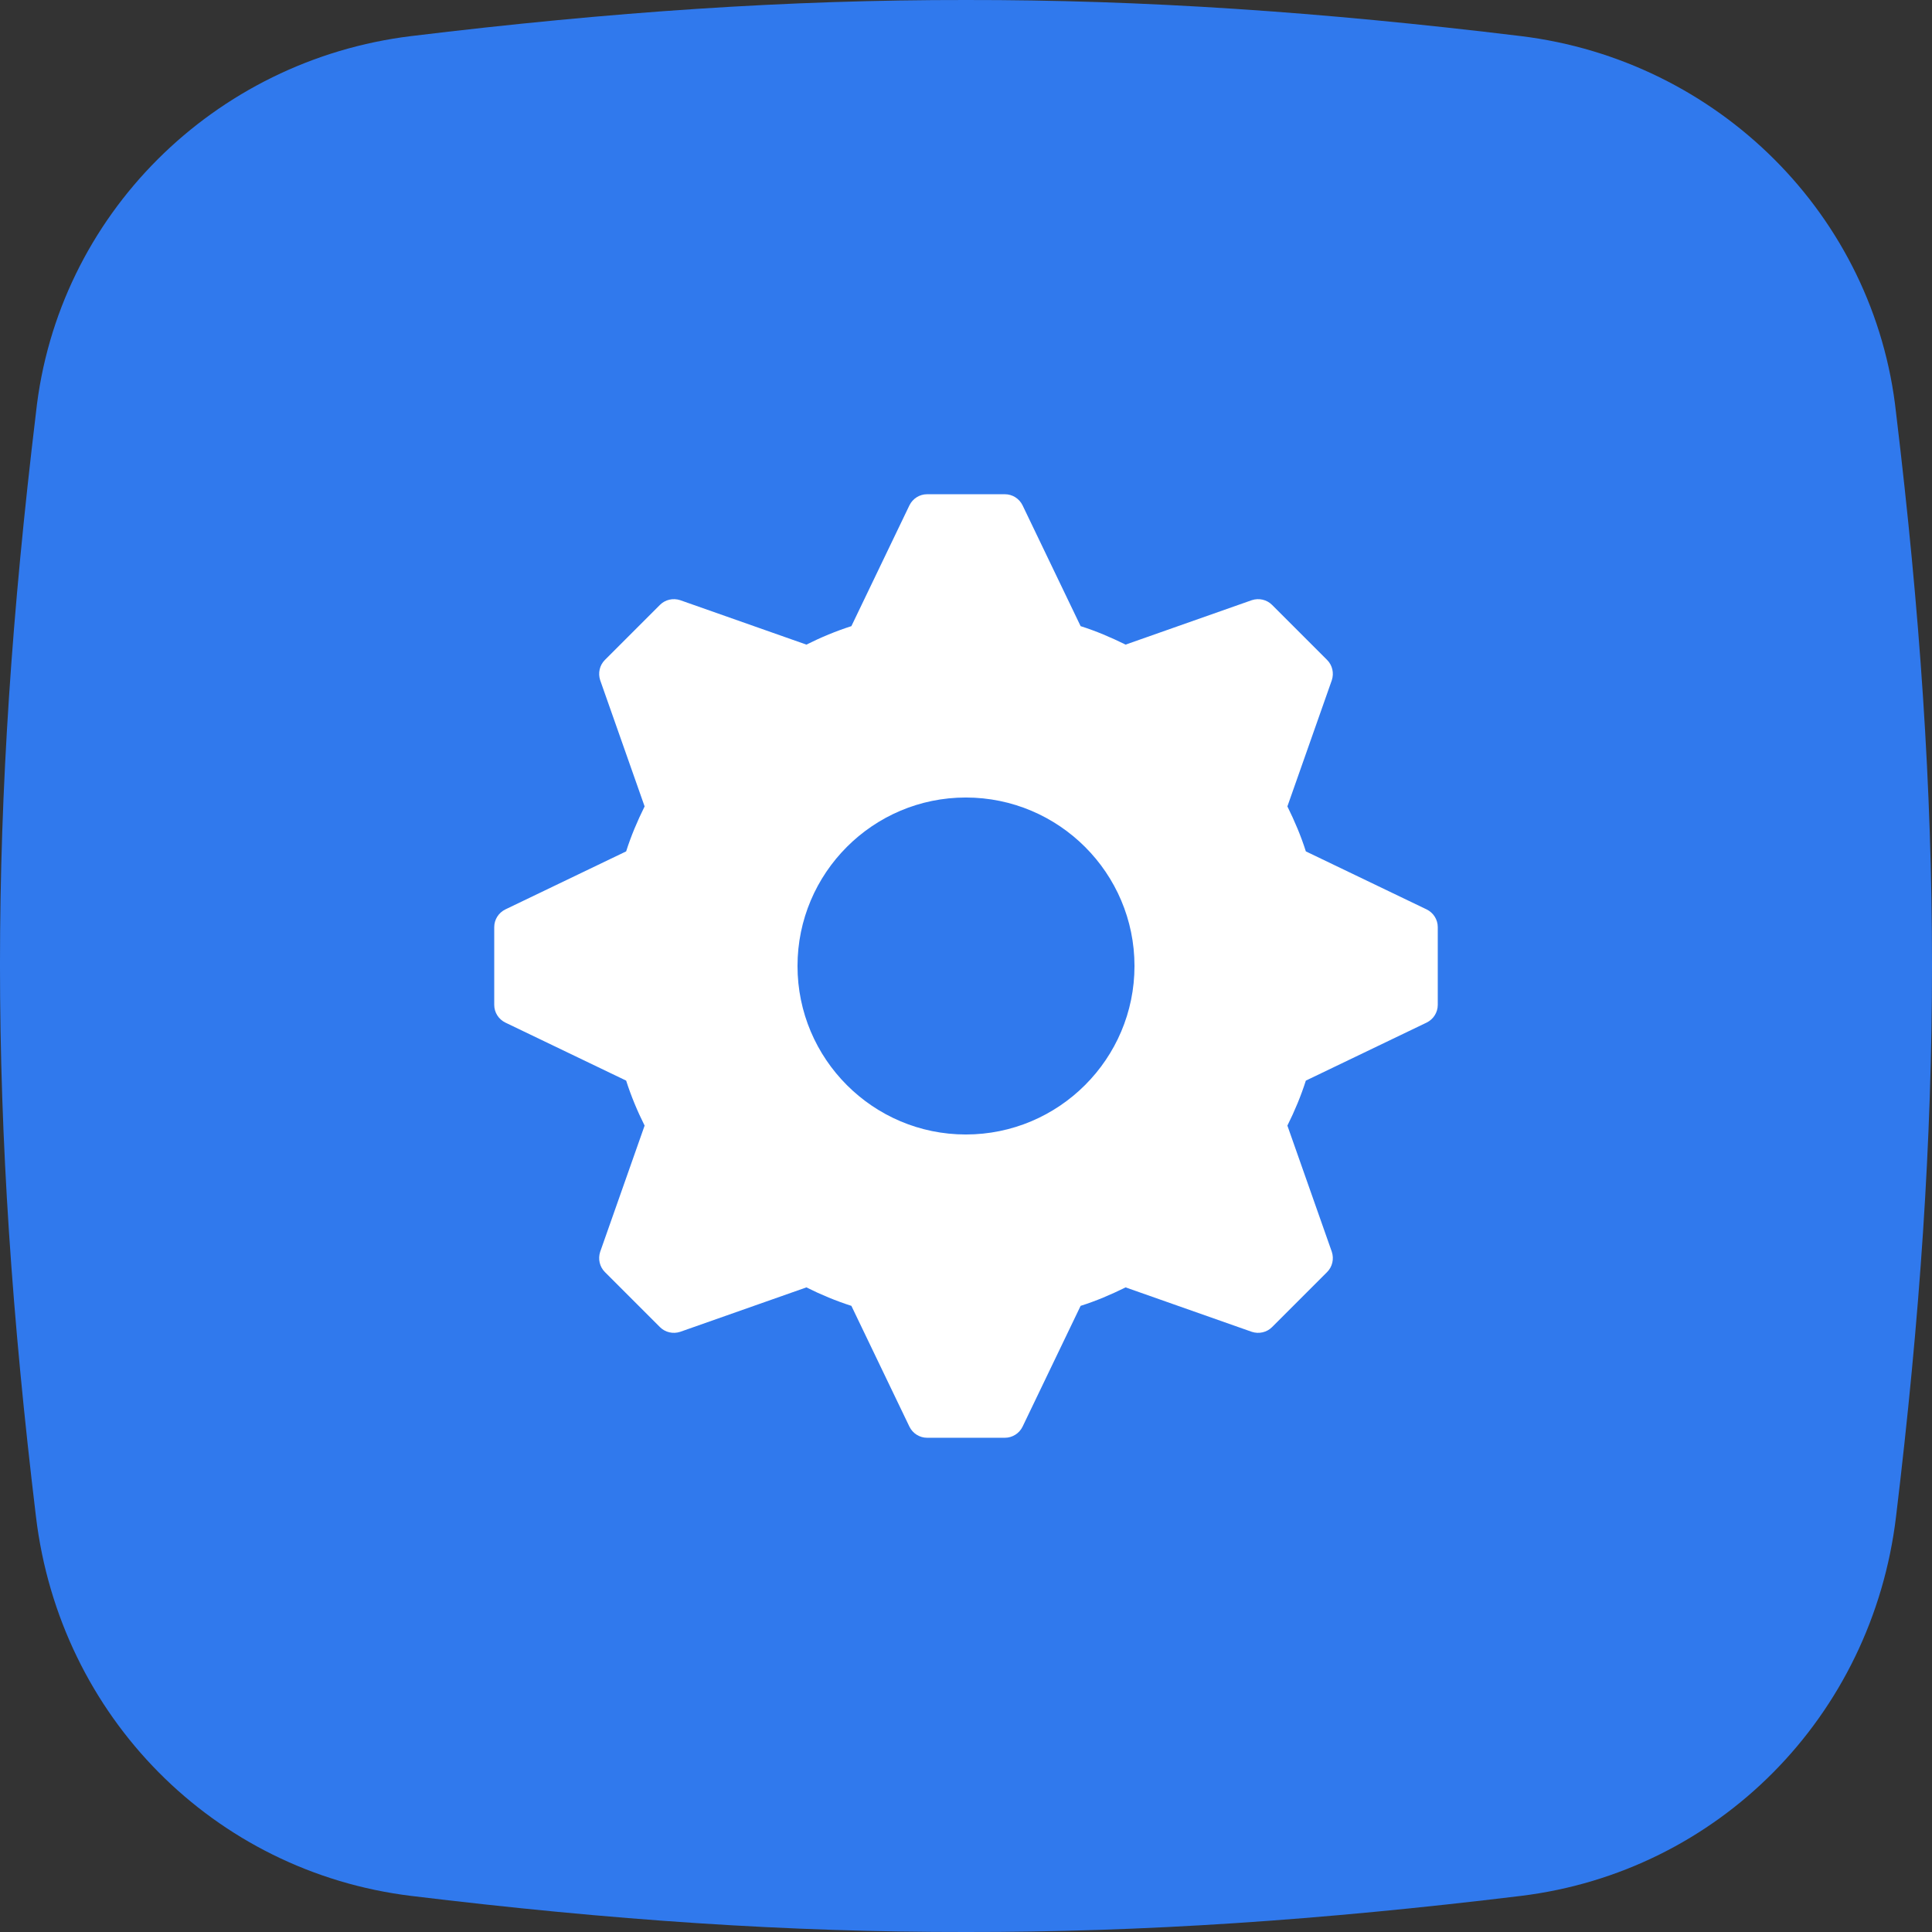 <?xml version="1.0" encoding="UTF-8"?>
<svg width="43px" height="43px" viewBox="0 0 43 43" version="1.1" xmlns="http://www.w3.org/2000/svg" xmlns:xlink="http://www.w3.org/1999/xlink">
    <rect x="0" y="0" width="43" height="43" fill="#333333" stroke="none"/>
    <title>Group 16</title>
    <g id="Site-|-Features" stroke="none" stroke-width="1" fill="none" fill-rule="evenodd">
        <g id="features-copy" transform="translate(-837, -4362)" fill-rule="nonzero">
            <g id="Group-16" transform="translate(837, 4362)">
                <g id="Group-13" fill="#3079ED">
                    <path d="M33.848,0.803 C38.232,1.338 41.726,4.788 42.2,9.189 C43.267,18.05 43.267,24.89 42.2,33.752 C41.667,38.212 38.232,41.662 33.848,42.197 C29.392,42.738 25.448,43.005 21.5,43 C17.552,43.005 13.609,42.738 9.152,42.197 C4.768,41.662 1.333,38.212 0.8,33.752 C-0.267,24.89 -0.267,18.05 0.8,9.189 C1.274,4.788 4.768,1.338 9.152,0.803 C13.609,0.262 17.552,-0.005 21.501,7.9757849e-05 C25.448,-0.005 29.392,0.262 33.848,0.803 Z" id="Combined-Shape"></path>
                </g>
                <path d="M31.751,20.24 L29.064,18.949 C28.955,18.604 28.815,18.276 28.653,17.948 L29.642,15.139 C29.694,14.981 29.655,14.806 29.537,14.688 L28.312,13.463 C28.194,13.345 28.019,13.306 27.861,13.358 L25.052,14.347 C24.724,14.185 24.396,14.045 24.051,13.936 L22.76,11.249 C22.686,11.096 22.532,11 22.366,11 L20.634,11 C20.468,11 20.314,11.096 20.24,11.249 L18.949,13.936 C18.608,14.045 18.271,14.185 17.948,14.347 L15.139,13.358 C14.981,13.306 14.806,13.345 14.688,13.463 L13.463,14.688 C13.345,14.806 13.306,14.981 13.358,15.139 L14.347,17.948 C14.185,18.276 14.045,18.604 13.936,18.949 L11.249,20.24 C11.096,20.314 11,20.468 11,20.634 L11,22.366 C11,22.532 11.096,22.686 11.249,22.76 L13.936,24.051 C14.045,24.392 14.185,24.729 14.347,25.052 L13.358,27.861 C13.306,28.019 13.345,28.194 13.463,28.312 L14.688,29.537 C14.806,29.655 14.981,29.694 15.139,29.642 L17.948,28.653 C18.271,28.815 18.608,28.955 18.949,29.064 L20.24,31.751 C20.314,31.904 20.468,32 20.634,32 L22.366,32 C22.532,32 22.686,31.904 22.76,31.751 L24.051,29.064 C24.396,28.955 24.724,28.815 25.052,28.653 L27.861,29.642 C28.019,29.694 28.194,29.655 28.312,29.537 L29.537,28.312 C29.655,28.194 29.694,28.019 29.642,27.861 L28.653,25.052 C28.815,24.729 28.955,24.392 29.064,24.051 L31.751,22.76 C31.904,22.686 32,22.532 32,22.366 L32,20.634 C32,20.468 31.904,20.314 31.751,20.24 Z M21.496,25.25 C19.43,25.25 17.75,23.568 17.75,21.5 C17.75,19.432 19.43,17.75 21.496,17.75 C23.566,17.75 25.25,19.432 25.25,21.5 C25.25,23.568 23.566,25.25 21.496,25.25 Z" id="Shape" fill="#FFFFFF"></path>
            </g>
        </g>
    </g>
</svg>